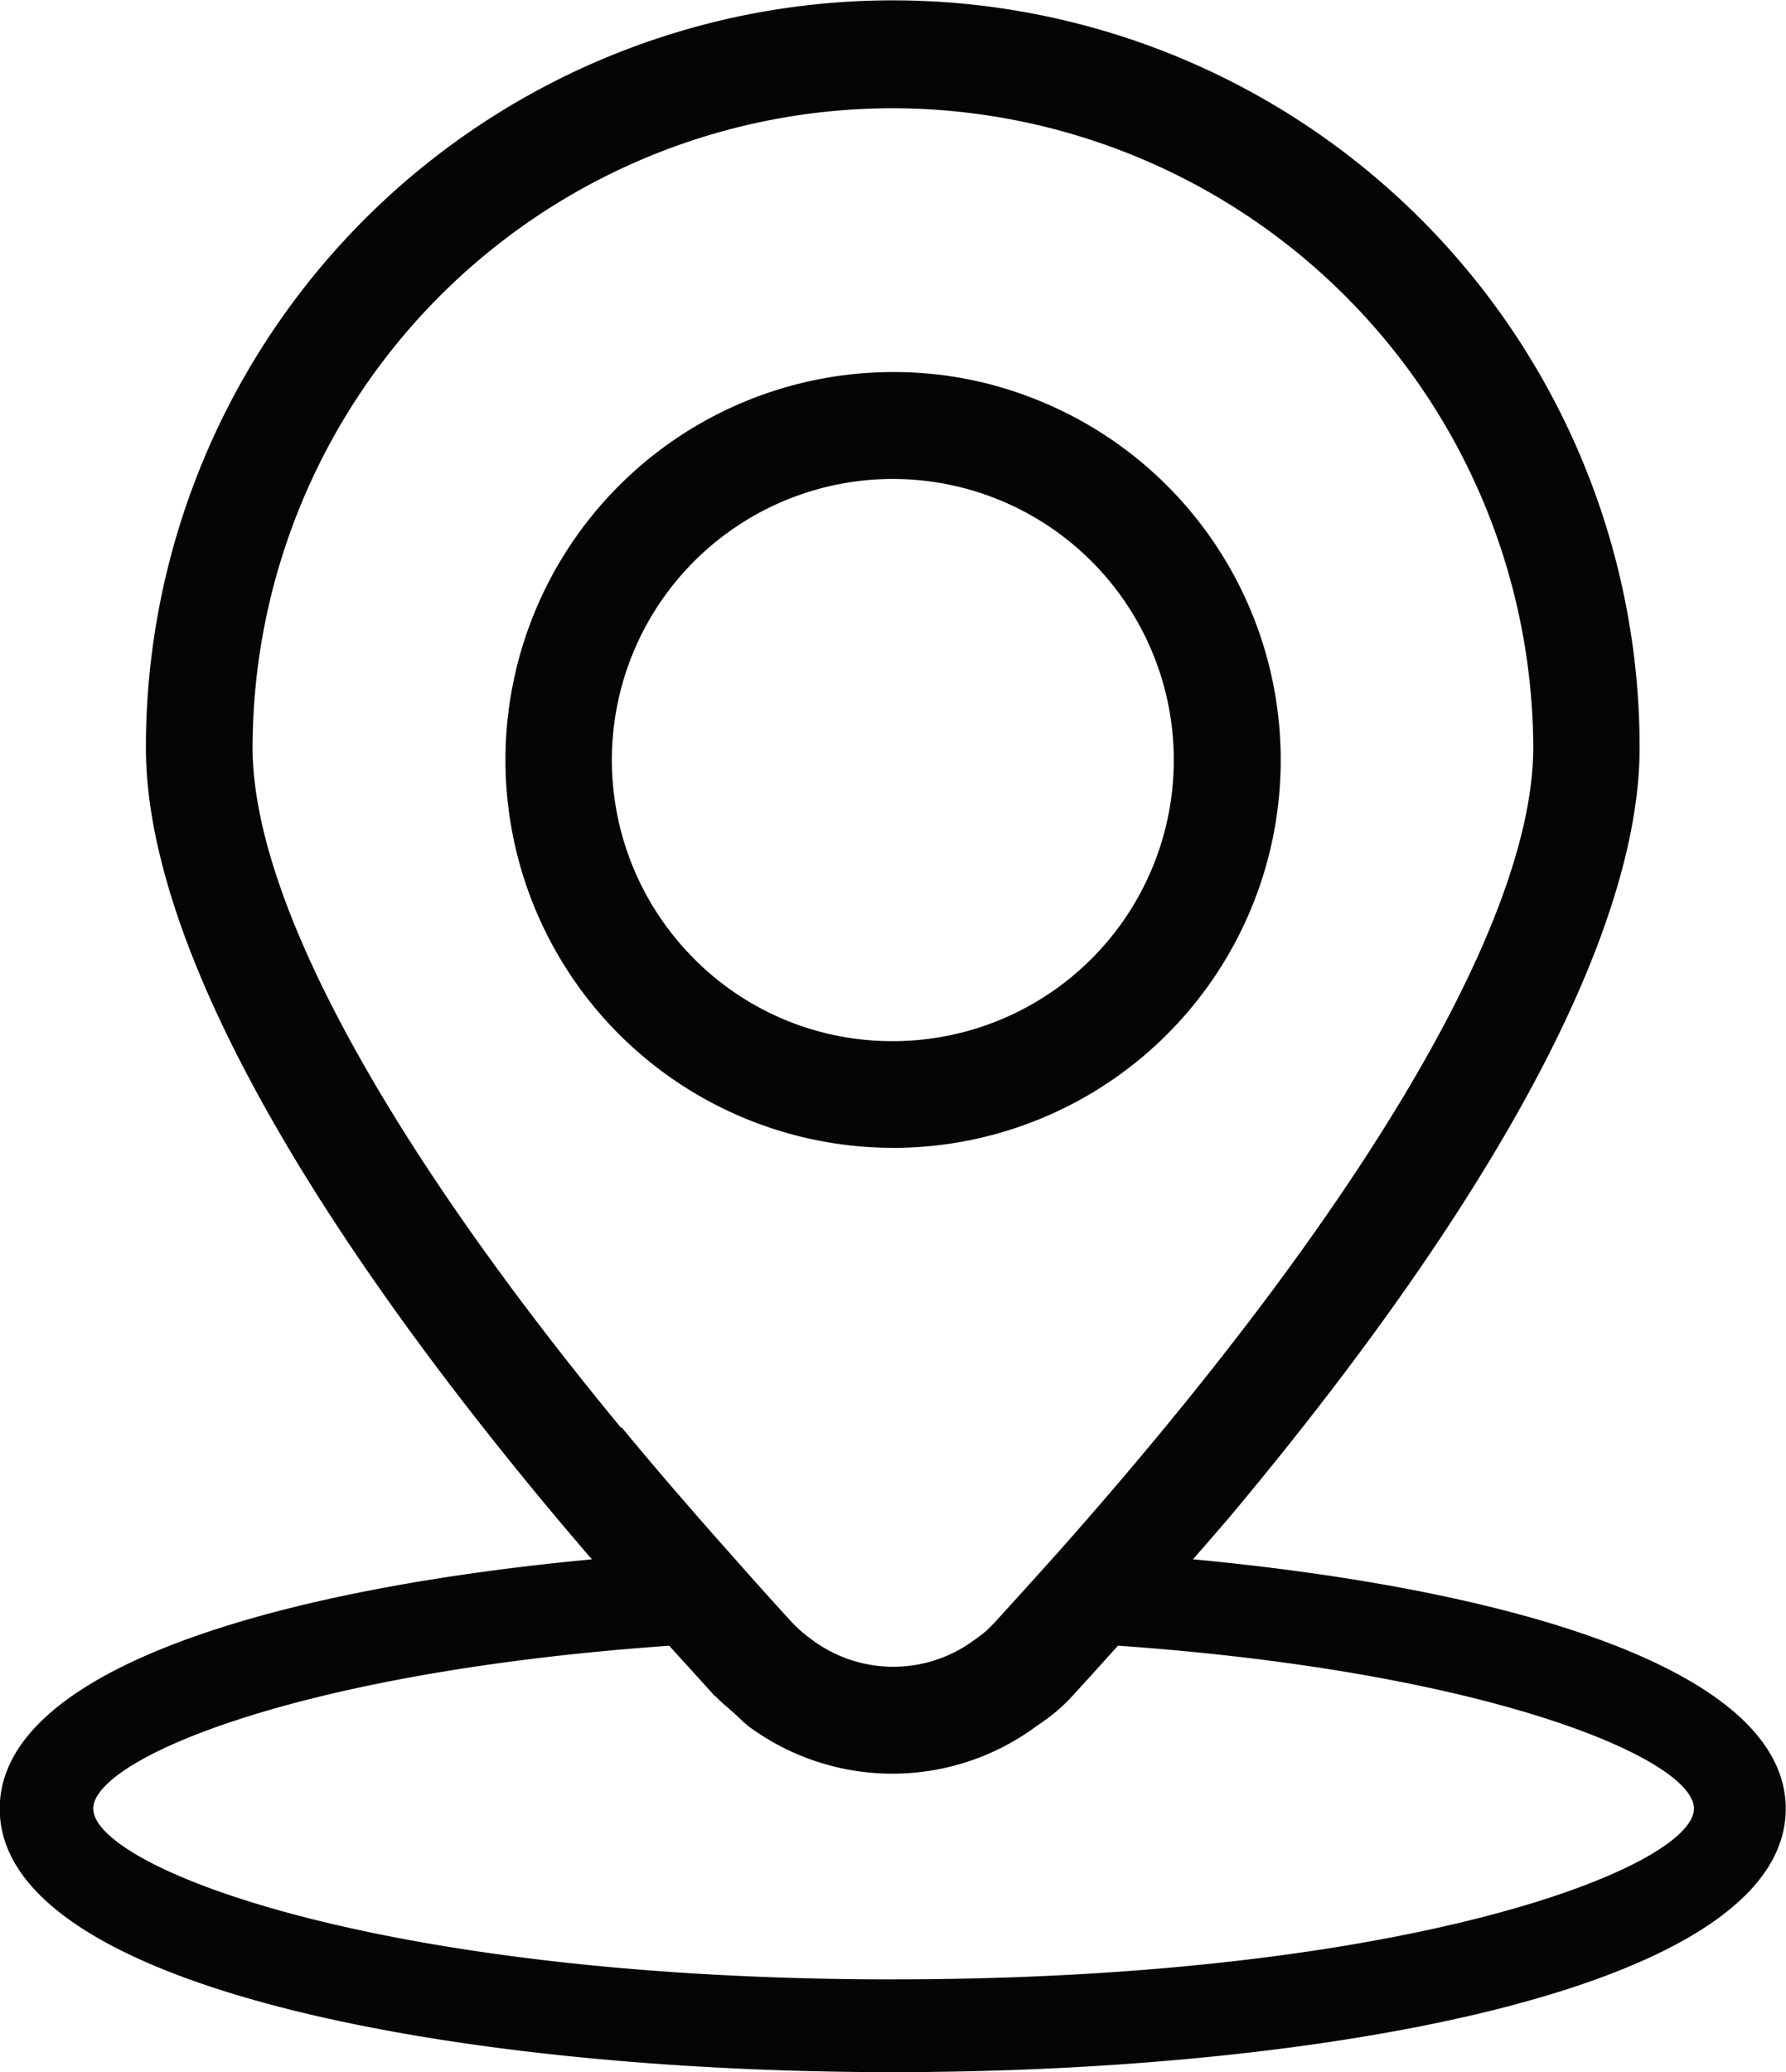 <?xml version="1.0" encoding="UTF-8"?> <svg xmlns="http://www.w3.org/2000/svg" id="Group_10785" data-name="Group 10785" width="33.31" height="38.629" viewBox="0 0 33.31 38.629"><path id="Path_5564" data-name="Path 5564" d="M33.423,130.014a7.231,7.231,0,0,0,2.72-13.931,7.091,7.091,0,0,0-2.7-.532c-.006,0-.016,0-.017,0a7.231,7.231,0,0,0,0,14.462Zm-3.706-3.522a5.24,5.24,0,0,1,3.7-8.948h0a5.24,5.24,0,1,1,.006,10.48h-.007a5.2,5.2,0,0,1-3.7-1.532" transform="translate(-16.768 -108.615)" fill="#040504"></path><path id="Path_5565" data-name="Path 5565" d="M40.255,138.593c.276-.318.554-.633.829-.963,4.909-5.9,7.5-10.8,7.5-14.169a13.929,13.929,0,0,0-27.859,0c0,3.371,2.594,8.271,7.5,14.169q.361.432.719.849c.032.039.066.077.1.115-5.976.563-11.045,2.066-11.045,4.65,0,3.374,8.634,4.91,16.655,4.91s16.655-1.537,16.655-4.91c0-2.586-5.077-4.088-11.059-4.651m-10.664-2.452c-4.431-5.373-6.871-9.877-6.871-12.681a11.937,11.937,0,0,1,11.937-11.917h.022A11.96,11.96,0,0,1,46.6,123.46c0,3.219-3.2,8.618-8.819,14.954q-.6.672-1.226,1.357l0,0c-.048.051-.1.1-.154.154a2.377,2.377,0,0,1-.2.154,2.537,2.537,0,0,1-3.072,0,2.5,2.5,0,0,1-.355-.311c-.419-.455-.82-.907-1.22-1.358-.678-.765-1.339-1.527-1.951-2.271m5.068,10.286c-9.659,0-14.928-2.1-14.928-3.184,0-.912,3.766-2.547,10.742-3.036l.237.262c.2.216.4.441.59.65.017.02.038.032.056.051.1.1.206.186.311.279s.195.191.3.27a4.516,4.516,0,0,0,5.365-.02,4.357,4.357,0,0,0,.418-.315c.092-.084.18-.171.264-.264.024-.024.047-.052.07-.076.25-.273.505-.557.759-.838,6.976.489,10.742,2.125,10.742,3.036,0,1.081-5.269,3.184-14.928,3.184" transform="translate(-18.004 -109.525)" fill="#040504"></path></svg> 